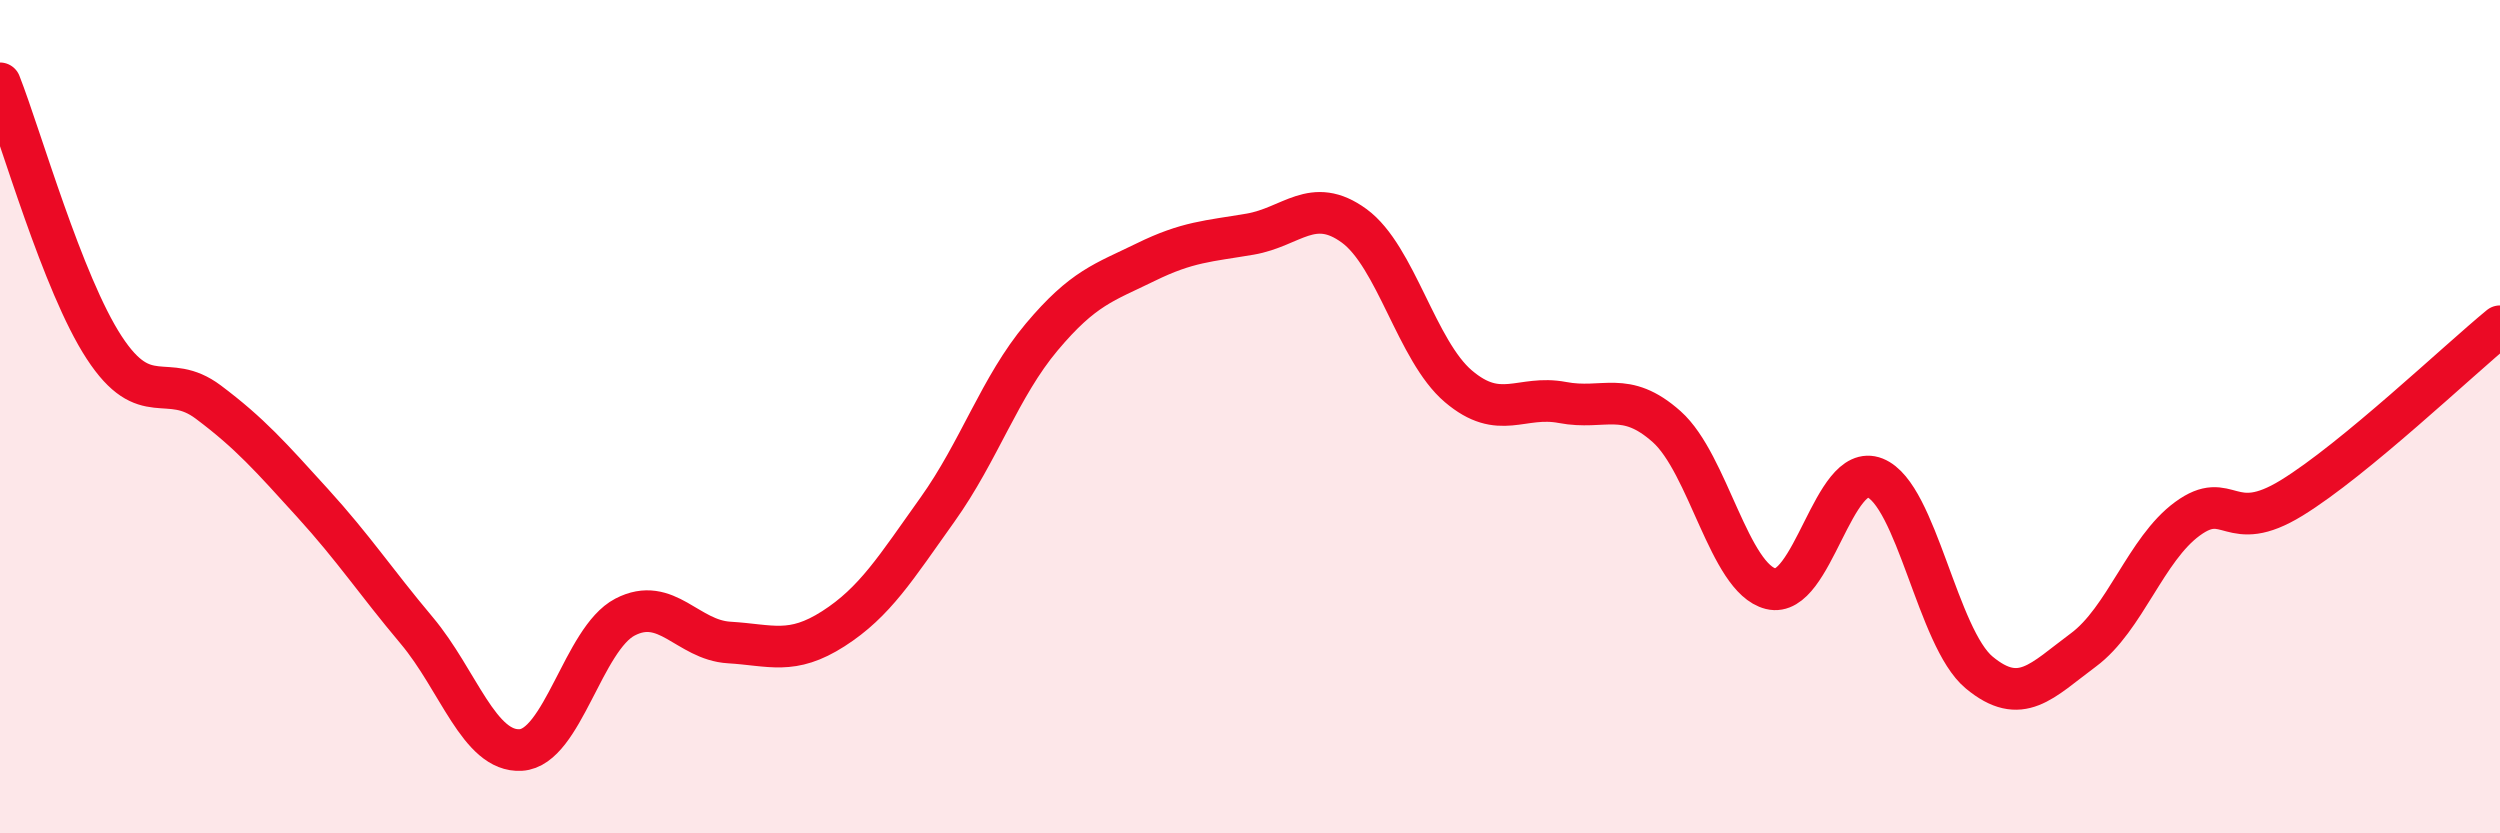 
    <svg width="60" height="20" viewBox="0 0 60 20" xmlns="http://www.w3.org/2000/svg">
      <path
        d="M 0,2 C 0.5,3.27 1.5,6.81 2.5,8.34 C 3.5,9.87 4,8.9 5,9.65 C 6,10.4 6.5,10.97 7.5,12.07 C 8.5,13.17 9,13.94 10,15.13 C 11,16.32 11.5,18.06 12.5,18 C 13.5,17.94 14,15.33 15,14.81 C 16,14.29 16.5,15.36 17.5,15.42 C 18.5,15.48 19,15.73 20,15.09 C 21,14.45 21.5,13.63 22.5,12.23 C 23.5,10.83 24,9.28 25,8.09 C 26,6.9 26.5,6.78 27.5,6.29 C 28.5,5.8 29,5.79 30,5.62 C 31,5.45 31.5,4.69 32.5,5.42 C 33.5,6.15 34,8.42 35,9.27 C 36,10.12 36.5,9.47 37.5,9.66 C 38.5,9.85 39,9.35 40,10.24 C 41,11.13 41.5,13.88 42.5,14.13 C 43.5,14.38 44,11.07 45,11.47 C 46,11.87 46.5,15.31 47.5,16.14 C 48.5,16.97 49,16.34 50,15.6 C 51,14.86 51.5,13.18 52.5,12.45 C 53.5,11.72 53.5,12.87 55,11.95 C 56.5,11.03 59,8.65 60,7.83L60 20L0 20Z"
        fill="#EB0A25"
        opacity="0.1"
        stroke-linecap="round"
        stroke-linejoin="round"
      />
      <path
        d="M 0,2 C 0.5,3.27 1.5,6.81 2.5,8.34 C 3.5,9.87 4,8.9 5,9.65 C 6,10.4 6.5,10.97 7.5,12.07 C 8.5,13.17 9,13.94 10,15.13 C 11,16.32 11.5,18.06 12.5,18 C 13.5,17.94 14,15.33 15,14.81 C 16,14.29 16.5,15.36 17.5,15.42 C 18.5,15.48 19,15.73 20,15.09 C 21,14.45 21.5,13.63 22.5,12.23 C 23.5,10.83 24,9.28 25,8.09 C 26,6.9 26.5,6.78 27.5,6.29 C 28.5,5.8 29,5.79 30,5.62 C 31,5.45 31.5,4.69 32.5,5.42 C 33.5,6.15 34,8.42 35,9.27 C 36,10.12 36.5,9.47 37.5,9.66 C 38.5,9.85 39,9.35 40,10.24 C 41,11.13 41.5,13.88 42.5,14.13 C 43.5,14.38 44,11.07 45,11.47 C 46,11.87 46.5,15.31 47.5,16.14 C 48.5,16.97 49,16.34 50,15.6 C 51,14.86 51.5,13.18 52.5,12.45 C 53.5,11.72 53.5,12.87 55,11.95 C 56.5,11.03 59,8.65 60,7.83"
        stroke="#EB0A25"
        stroke-width="1"
        fill="none"
        stroke-linecap="round"
        stroke-linejoin="round"
      />
    </svg>
  